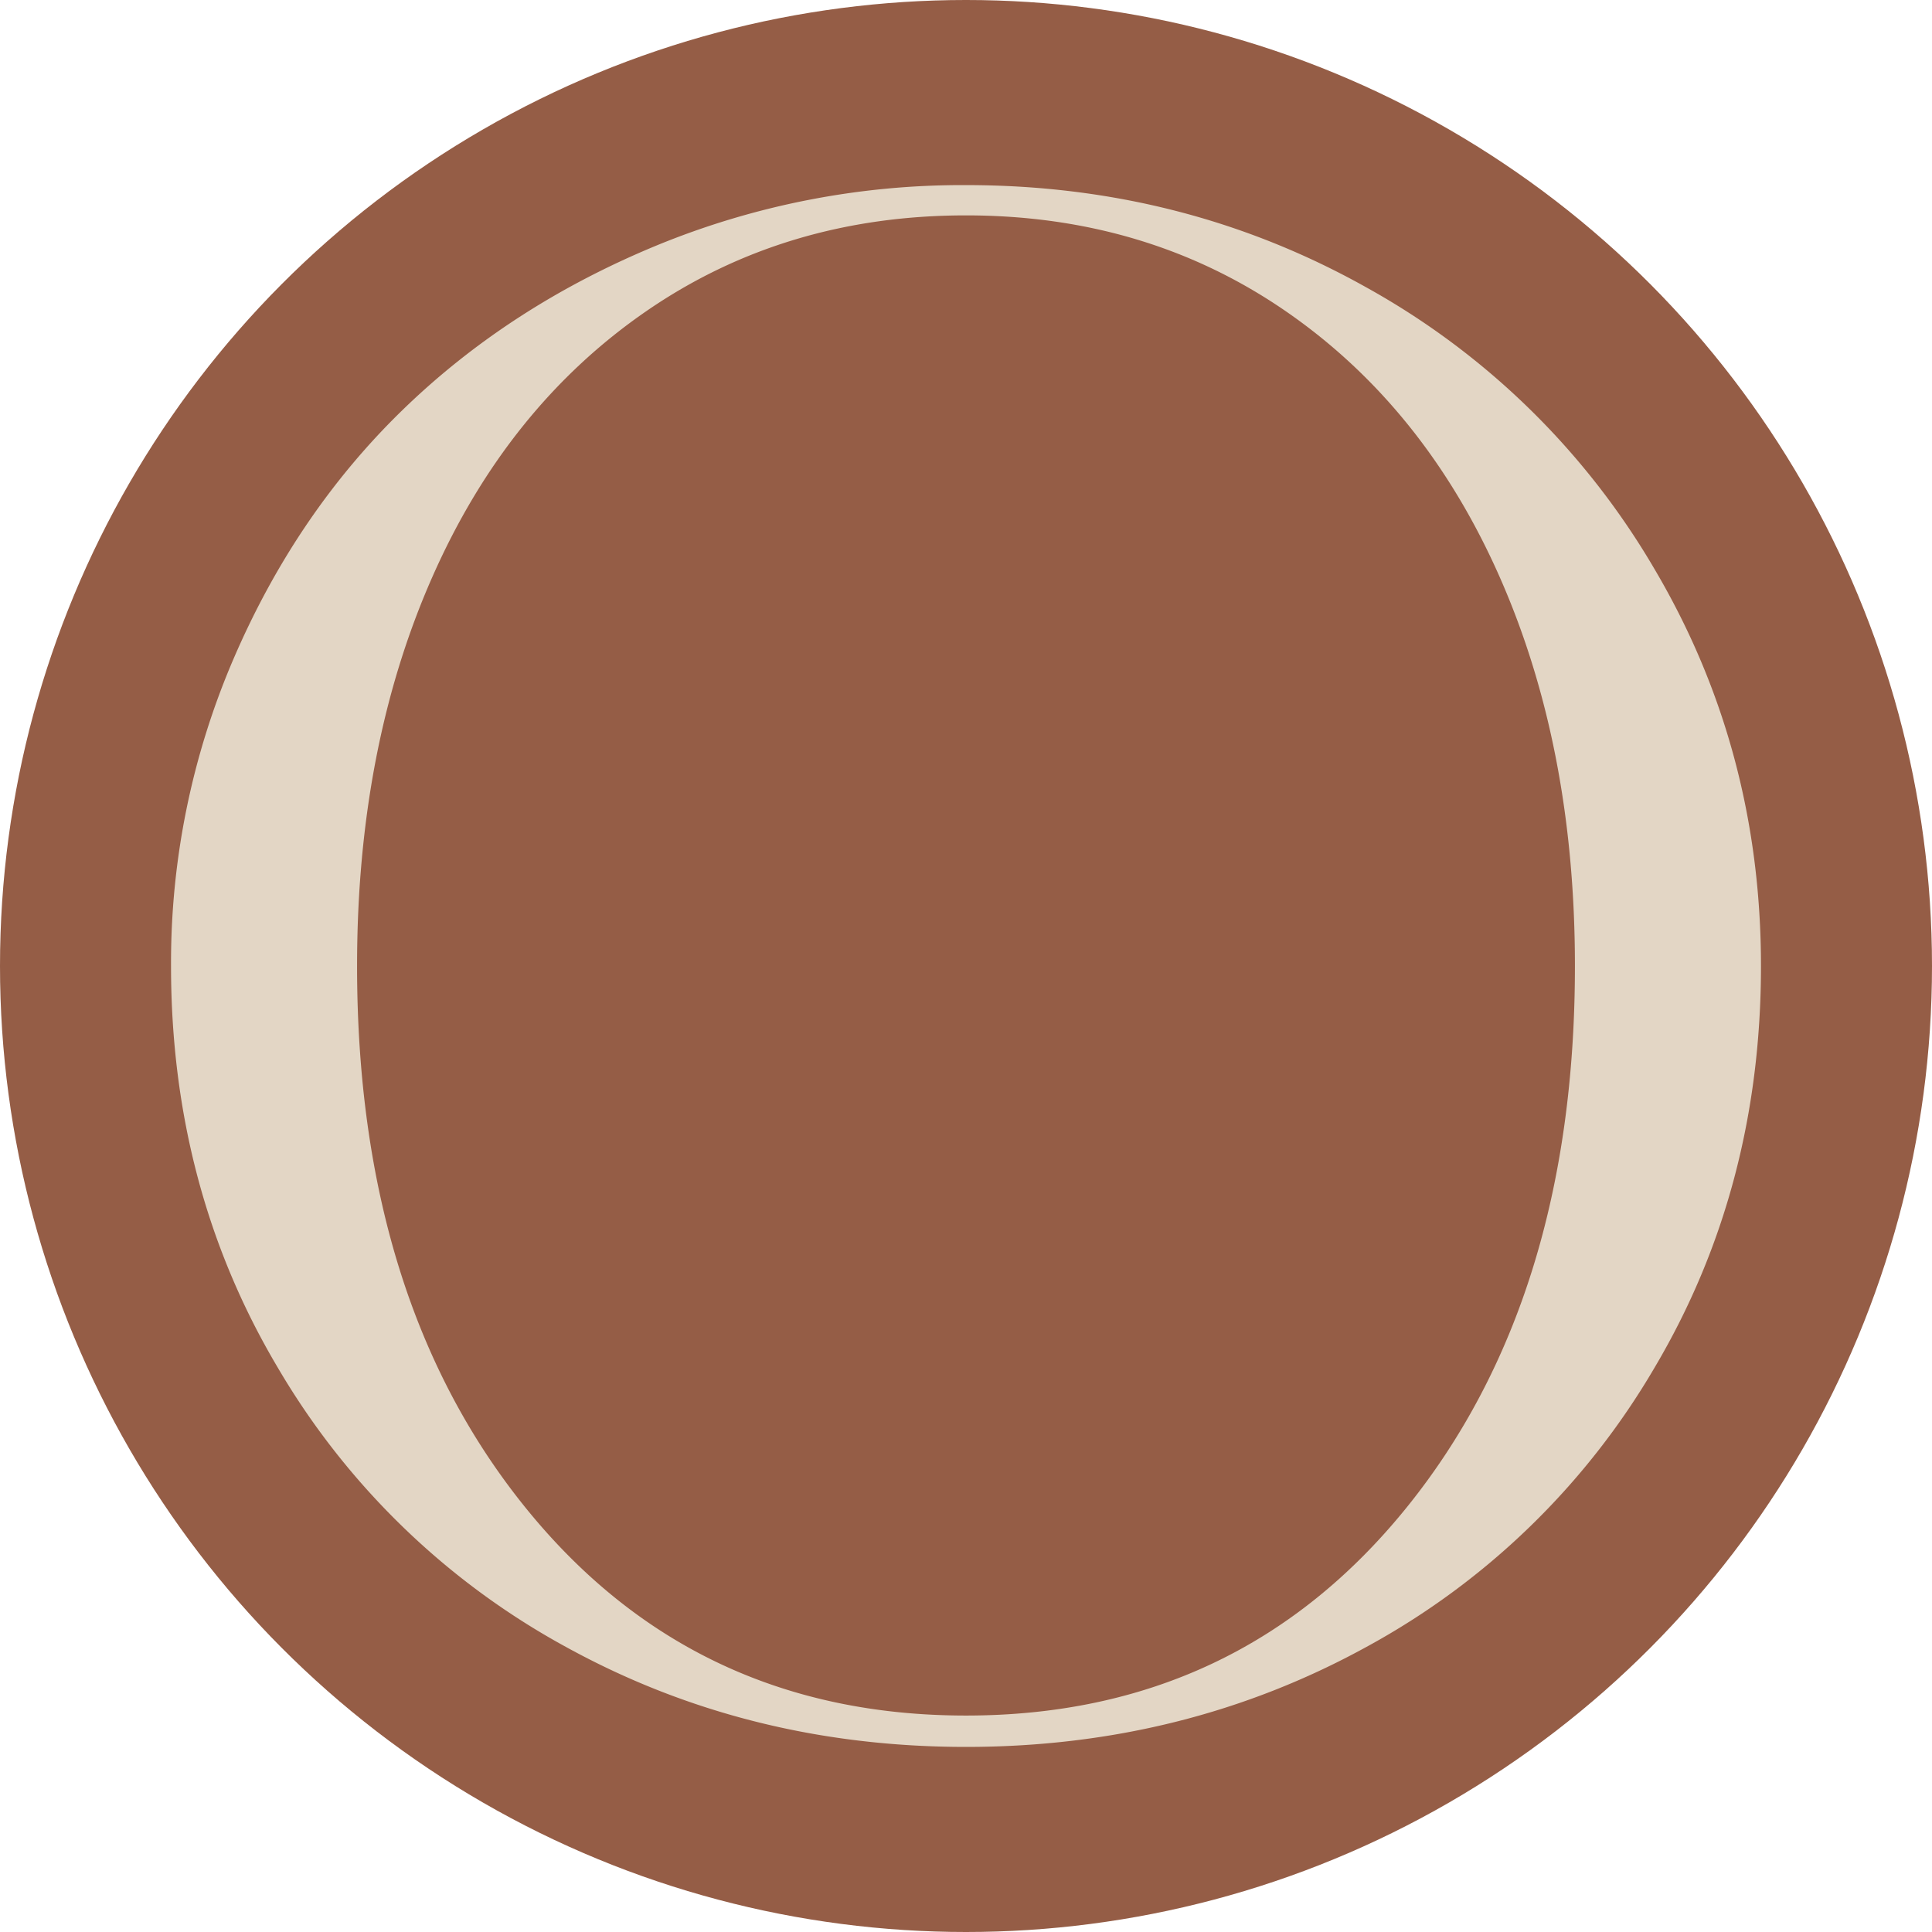 <svg xmlns="http://www.w3.org/2000/svg" viewBox="0 0 505 505"><defs><style>.cls-1{fill:#955d46;}.cls-2{fill:#e3d6c5;}</style></defs><g id="Capa_2" data-name="Capa 2"><g id="Capa_1-2" data-name="Capa 1"><circle class="cls-1" cx="252.5" cy="252.5" r="252.5"></circle><path class="cls-2" d="M44.706,252.502a200.946,200.946,0,0,1,16.398-80.432q16.393-38.021,44.245-65.024,27.843-26.995,66.155-42.831a209.984,209.984,0,0,1,80.997-15.832q56.906,0,104.604,26.716a198.9,198.9,0,0,1,75.445,73.789q27.742,47.072,27.746,103.614,0,57.959-27.759,104.886A195.416,195.416,0,0,1,357.193,430.469q-47.589,26.152-104.693,26.151-57.109,0-104.603-26.151A196.162,196.162,0,0,1,72.554,357.388Q44.705,310.46,44.706,252.502Zm48.627,0q0,87.079,43.961,141.498,43.957,54.427,115.205,54.422,71.245,0,115.207-54.422,43.957-54.421,43.961-141.498,0-57.104-19.649-101.636-19.652-44.527-55.977-69.548-36.329-25.019-83.542-25.02-47.218,0-83.541,25.02Q132.628,106.339,112.982,150.866,93.329,195.393,93.334,252.502Z"></path></g></g></svg>